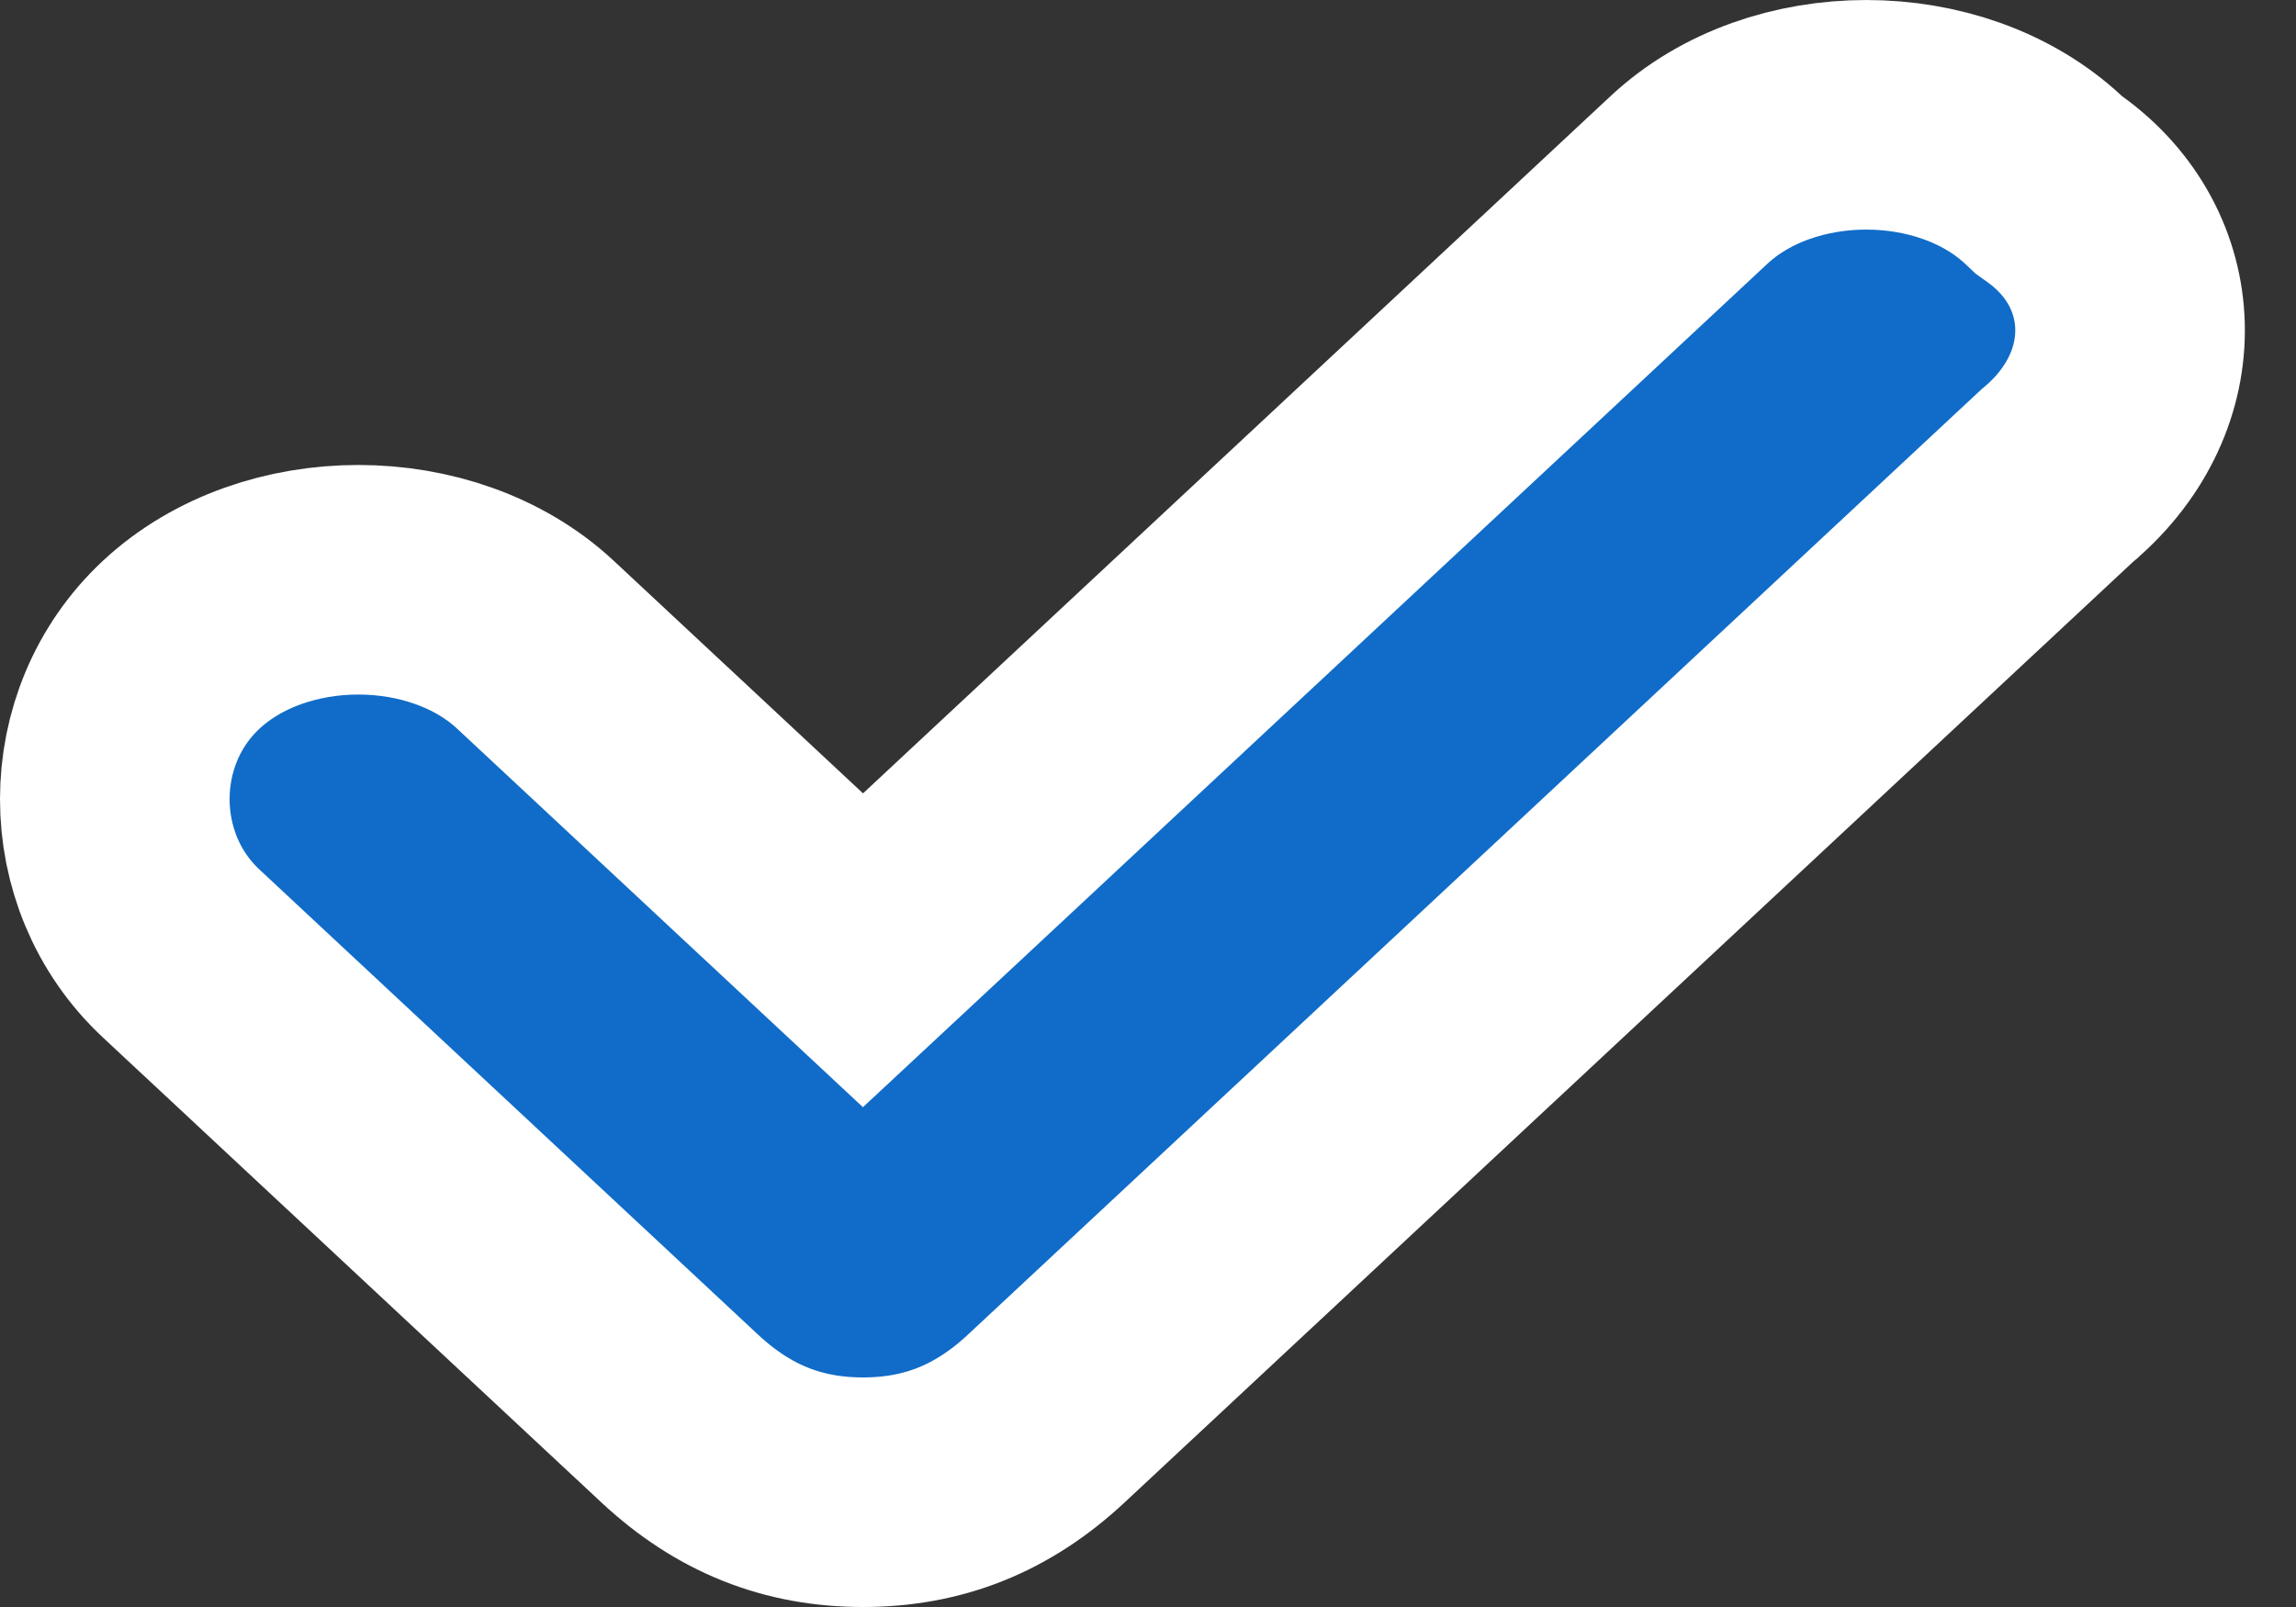 <svg width="30" height="21" fill="none" xmlns="http://www.w3.org/2000/svg"><rect width="100%" height="100%" fill="#333333" stroke="none"/><path d="m26.91 6.19-.024.02-.024.022-13.19 12.304c-.707.66-1.483.964-2.396.964-.912 0-1.689-.304-2.396-.964L2.367 12.46c-1.156-1.078-1.156-2.956 0-4.034 1.215-1.133 3.415-1.133 4.63 0l3.256 3.038 1.023.954 1.024-.954 9.77-9.114c1.215-1.133 3.415-1.133 4.63 0l.07.066.078.056c1.263.906 1.338 2.627.063 3.717Z" fill="#106CC8" stroke="#fff" stroke-width="3"/></svg>